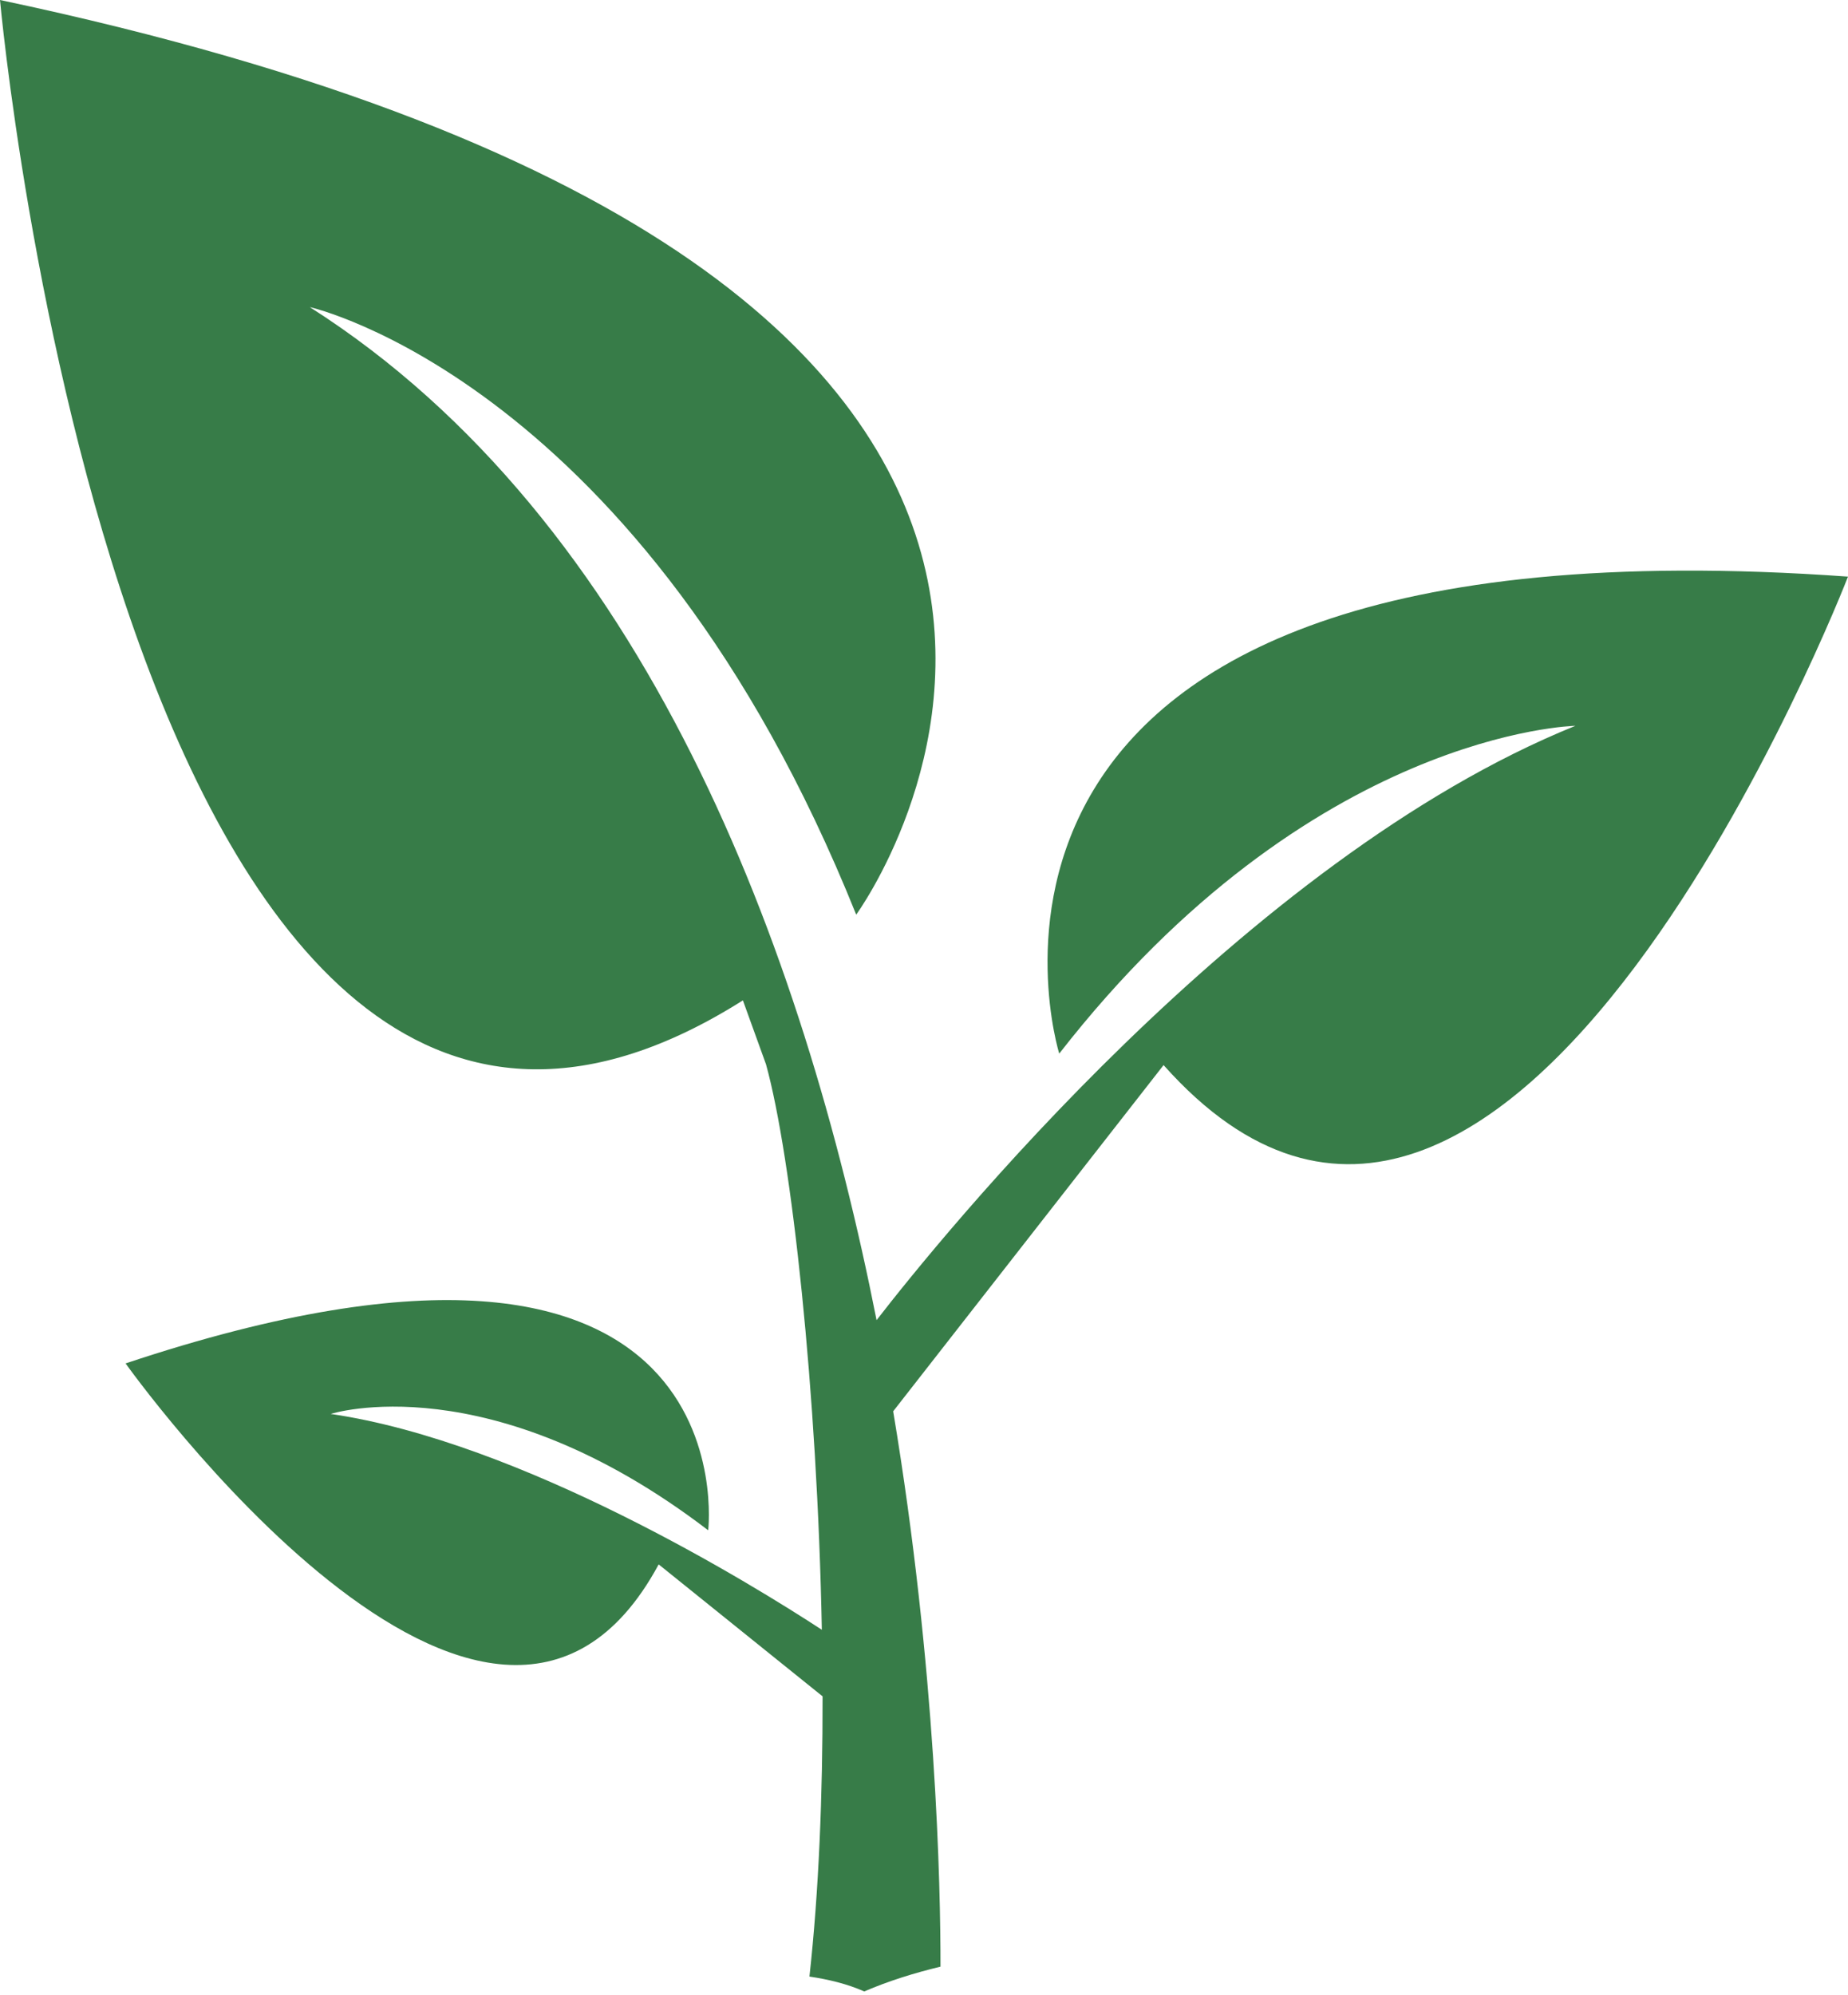 <?xml version="1.0" encoding="utf-8" ?>
<svg xmlns="http://www.w3.org/2000/svg" xmlns:xlink="http://www.w3.org/1999/xlink" width="139" height="150">
	<path fill="#377C48" transform="translate(-0 0)" d="M55.878 75.22L57.616 80.027C59.546 87 61.475 104.689 61.816 122.546C56.549 119.106 39.244 108.423 24.879 106.317C24.879 106.317 36.815 102.483 53.268 115.067C53.268 115.067 56.624 86.786 9.446 102.519C9.446 102.519 36.9 141.09 49.543 117.63L61.871 127.552C61.883 134.971 61.588 142.257 60.883 148.623C62.31 148.836 63.711 149.169 65.006 149.741C66.844 148.951 68.783 148.349 70.741 147.878C70.749 141.948 70.423 125.556 67.182 106.119L87.52 80.087C113.495 109.262 139 43.358 139 43.358C66.858 38.179 79.672 79.223 79.672 79.223C98.591 54.939 118.498 54.576 118.498 54.576C93.645 64.618 70.573 93.276 65.933 99.266C60.401 71.317 48.56 39.167 23.301 23.092C23.301 23.092 48.305 28.659 64.4 68.775C64.4 68.775 99.361 20.986 0 0C0 0 9.473 104.53 55.878 75.22" fill-rule="evenodd"/>
</svg>
